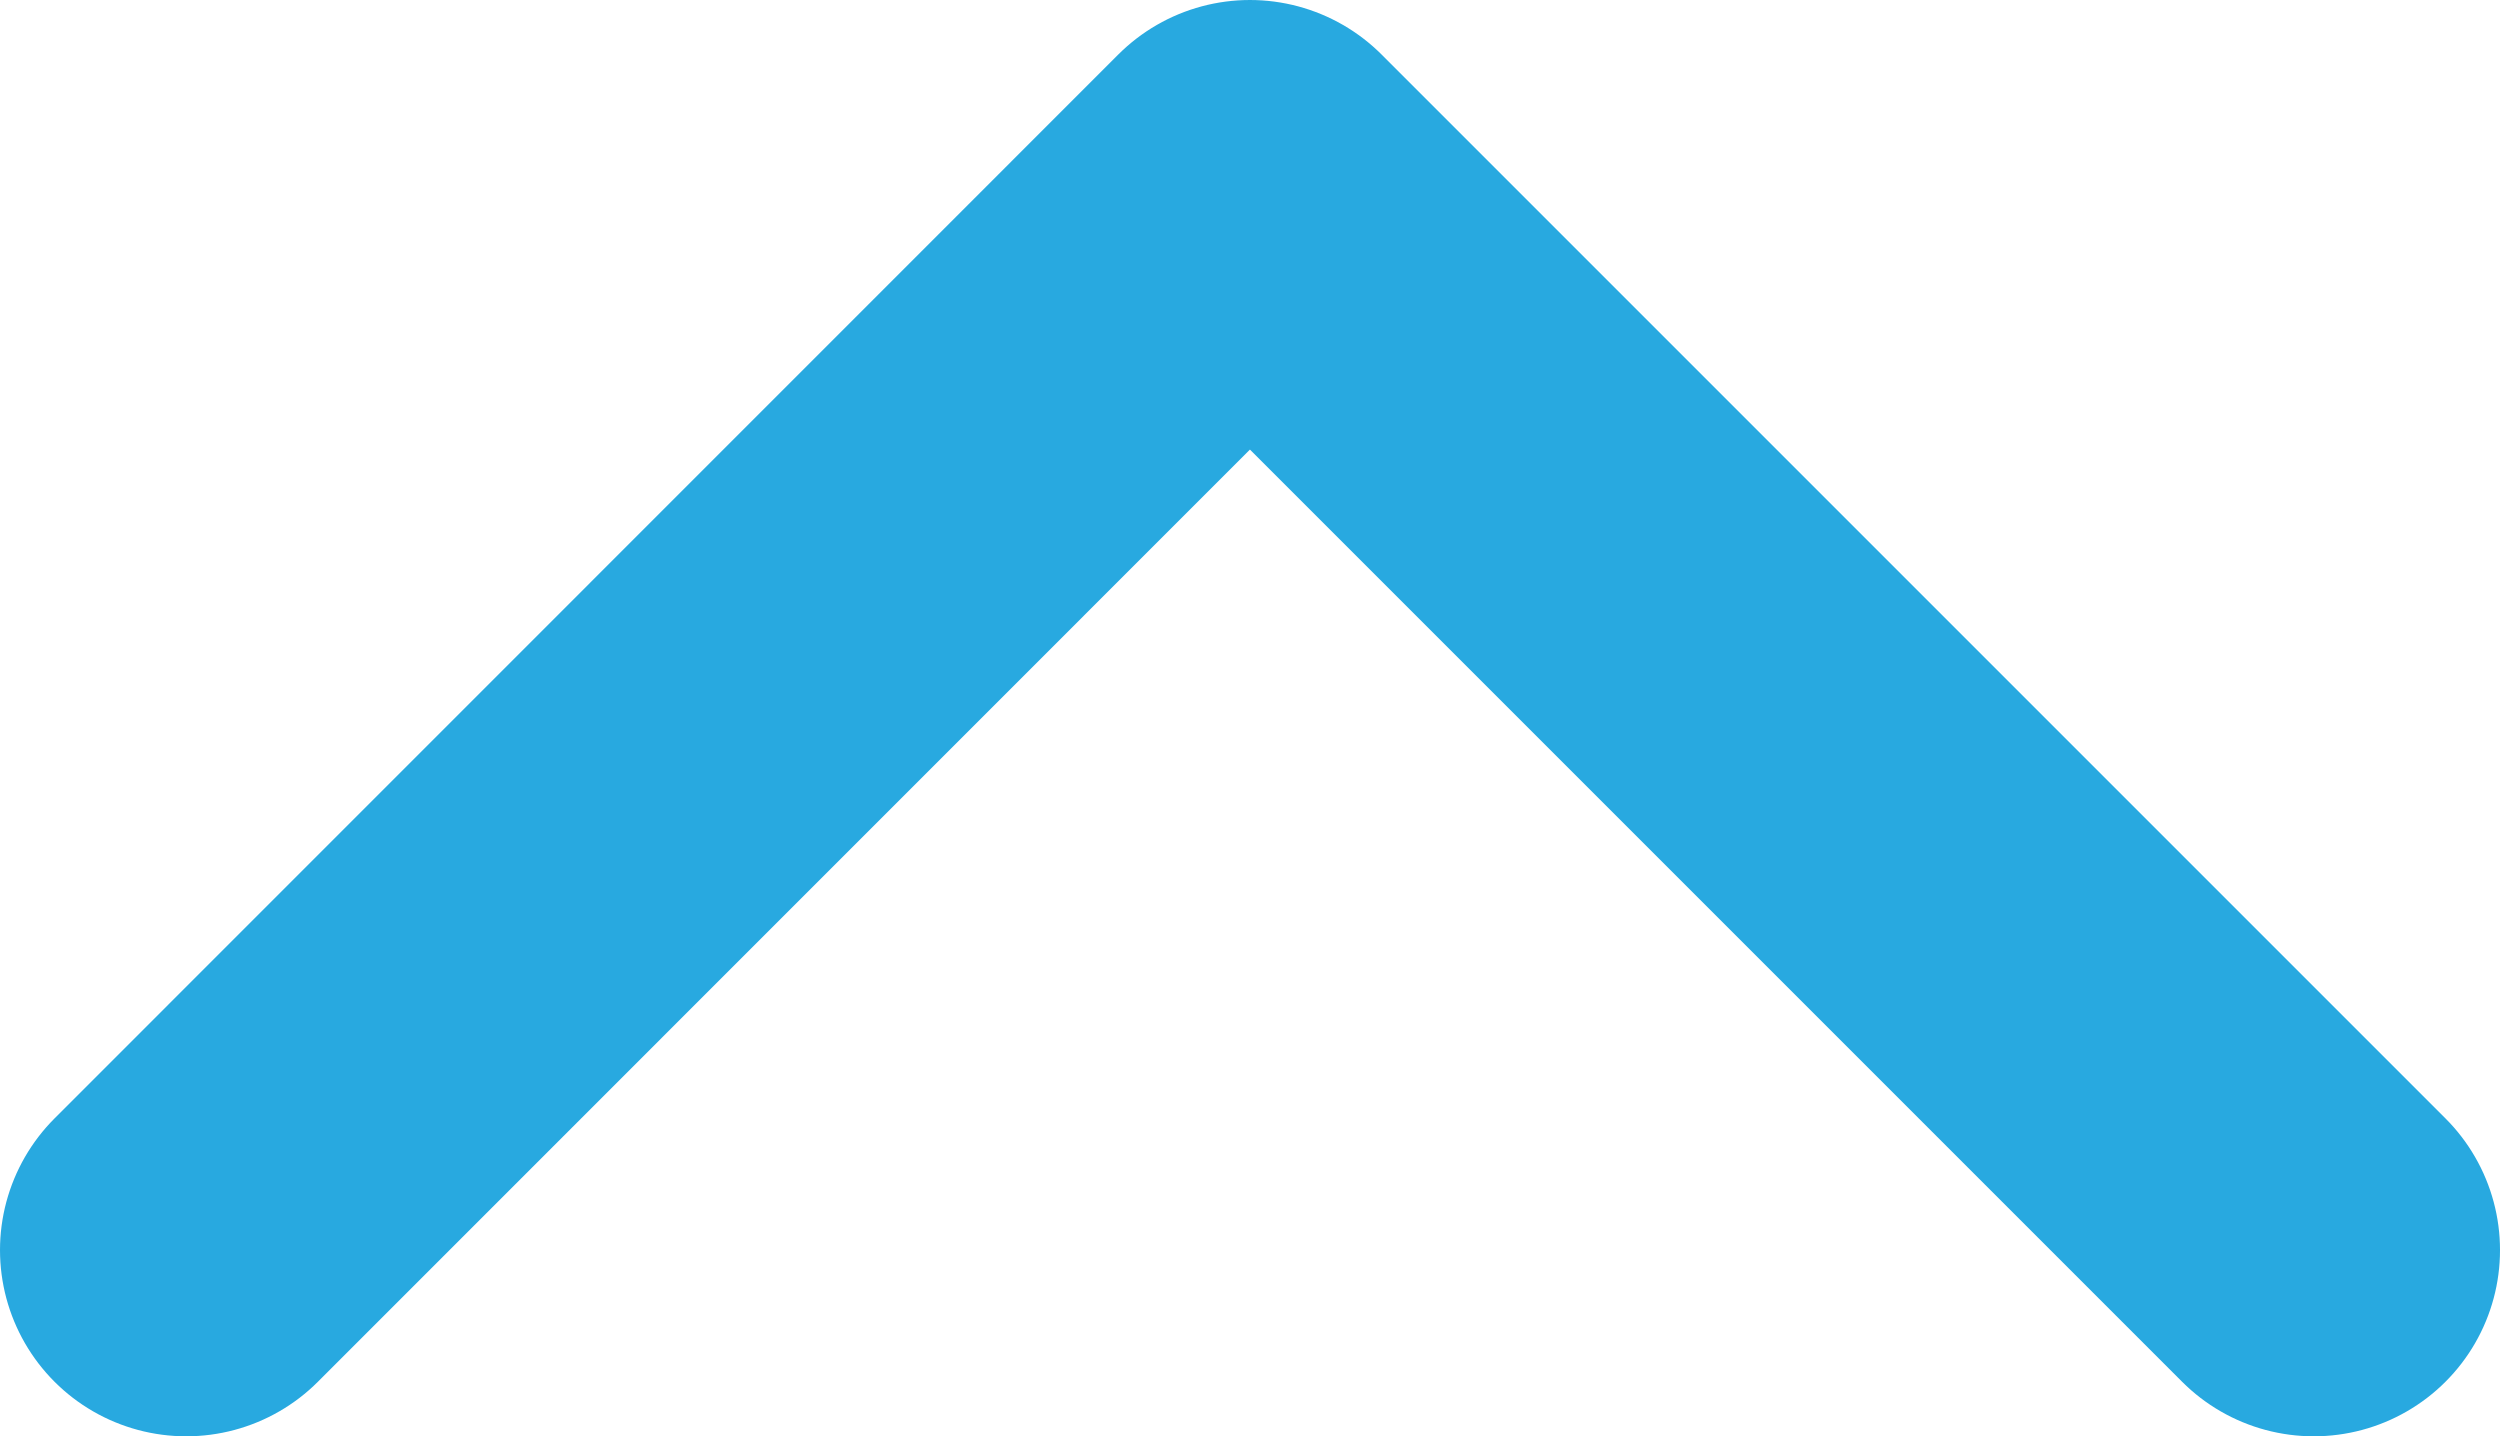 <svg id="Group_67180" data-name="Group 67180" xmlns="http://www.w3.org/2000/svg" xmlns:xlink="http://www.w3.org/1999/xlink" width="14.875" height="8.546" viewBox="0 0 14.875 8.546">
  <defs>
    <clipPath id="clip-path">
      <rect id="Rectangle_2152" data-name="Rectangle 2152" width="14.875" height="8.546" transform="translate(0 0)" fill="none"/>
    </clipPath>
  </defs>
  <g id="Group_67179" data-name="Group 67179" clip-path="url(#clip-path)">
    <path id="Path_19740" data-name="Path 19740" d="M1.108,7.438l6.329-6.33m0,0,6.33,6.33" fill="none" stroke="#28a9e0" stroke-linecap="round" stroke-linejoin="round" stroke-width="2.216"/>
  </g>
</svg>
